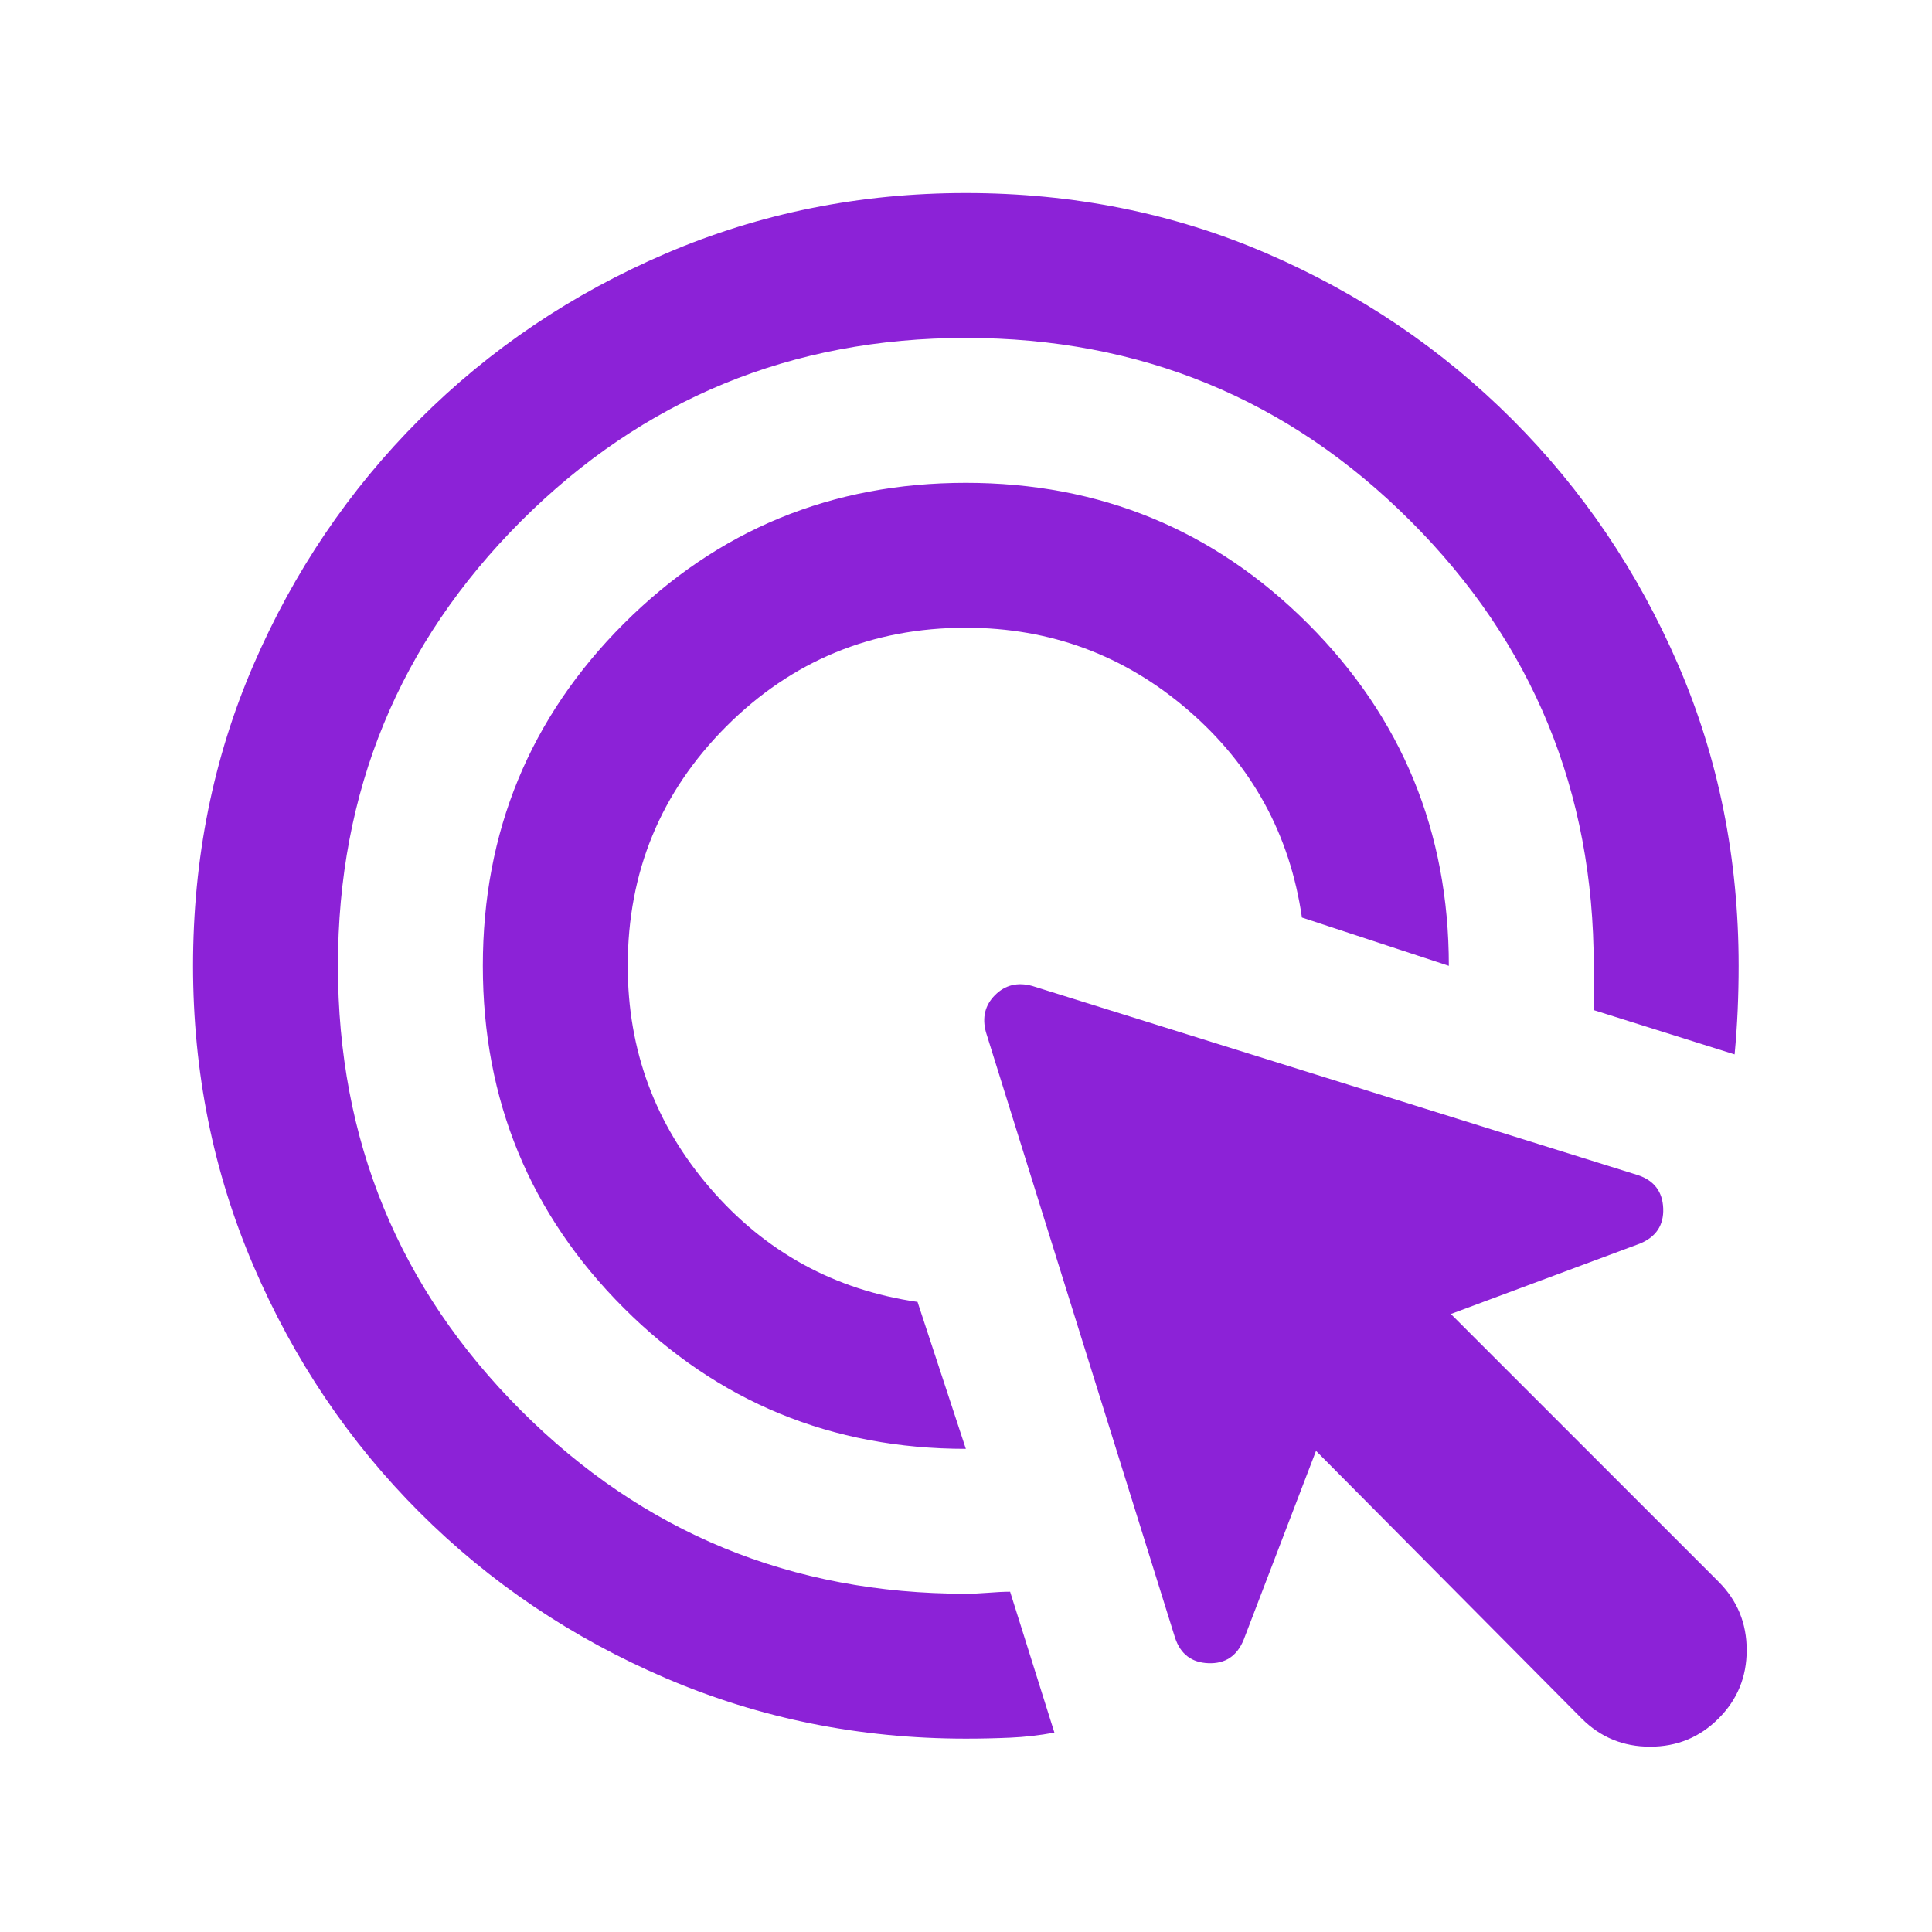 <svg width="24" height="24" viewBox="0 0 24 24" fill="none" xmlns="http://www.w3.org/2000/svg">
<g id="ads_click">
<mask id="mask0_1953_6690" style="mask-type:alpha" maskUnits="userSpaceOnUse" x="0" y="0" width="24" height="24">
<rect id="Bounding box" width="24" height="24" fill="#D9D9D9"/>
</mask>
<g mask="url(#mask0_1953_6690)">
<path id="ads_click_2" d="M11.998 17.998C10.332 17.998 8.915 17.415 7.748 16.248C6.582 15.082 5.998 13.665 5.998 11.998C5.998 10.332 6.582 8.915 7.748 7.748C8.915 6.582 10.332 5.998 11.998 5.998C13.665 5.998 15.082 6.582 16.248 7.748C17.415 8.915 17.998 10.332 17.998 11.998L16.173 11.398C16.023 10.365 15.553 9.507 14.761 8.823C13.969 8.14 13.048 7.798 11.998 7.798C10.832 7.798 9.84 8.207 9.023 9.023C8.207 9.84 7.798 10.832 7.798 11.998C7.798 13.048 8.14 13.969 8.823 14.761C9.507 15.553 10.365 16.023 11.398 16.173L11.998 17.998ZM13.098 21.523C12.915 21.557 12.732 21.578 12.548 21.586C12.365 21.594 12.182 21.598 11.998 21.598C10.682 21.598 9.44 21.348 8.273 20.848C7.107 20.348 6.086 19.661 5.211 18.786C4.336 17.911 3.648 16.89 3.148 15.723C2.648 14.557 2.398 13.315 2.398 11.998C2.398 10.665 2.648 9.419 3.148 8.261C3.648 7.103 4.336 6.086 5.211 5.211C6.086 4.336 7.107 3.648 8.273 3.148C9.44 2.648 10.682 2.398 11.998 2.398C13.332 2.398 14.578 2.648 15.736 3.148C16.894 3.648 17.911 4.336 18.786 5.211C19.661 6.086 20.348 7.103 20.848 8.261C21.348 9.419 21.598 10.665 21.598 11.998C21.598 12.182 21.594 12.365 21.586 12.548C21.578 12.732 21.565 12.915 21.548 13.098L19.798 12.548V11.998C19.798 9.832 19.04 7.99 17.523 6.473C16.007 4.957 14.165 4.198 11.998 4.198C9.832 4.198 7.99 4.957 6.473 6.473C4.957 7.99 4.198 9.832 4.198 11.998C4.198 14.165 4.957 16.007 6.473 17.523C7.99 19.04 9.832 19.798 11.998 19.798C12.082 19.798 12.173 19.794 12.273 19.786C12.373 19.778 12.465 19.773 12.548 19.773L13.098 21.523ZM19.648 21.348L16.348 18.023L15.448 20.373C15.365 20.573 15.219 20.669 15.011 20.661C14.803 20.653 14.665 20.548 14.598 20.348L12.248 12.823C12.198 12.64 12.236 12.486 12.361 12.361C12.486 12.236 12.64 12.198 12.823 12.248L20.348 14.598C20.548 14.665 20.653 14.803 20.661 15.011C20.669 15.219 20.573 15.365 20.373 15.448L18.023 16.323L21.348 19.648C21.582 19.882 21.698 20.165 21.698 20.498C21.698 20.832 21.582 21.115 21.348 21.348C21.115 21.582 20.832 21.698 20.498 21.698C20.165 21.698 19.882 21.582 19.648 21.348Z" fill="#8C22D7"/>
</g>
</g>
</svg>
